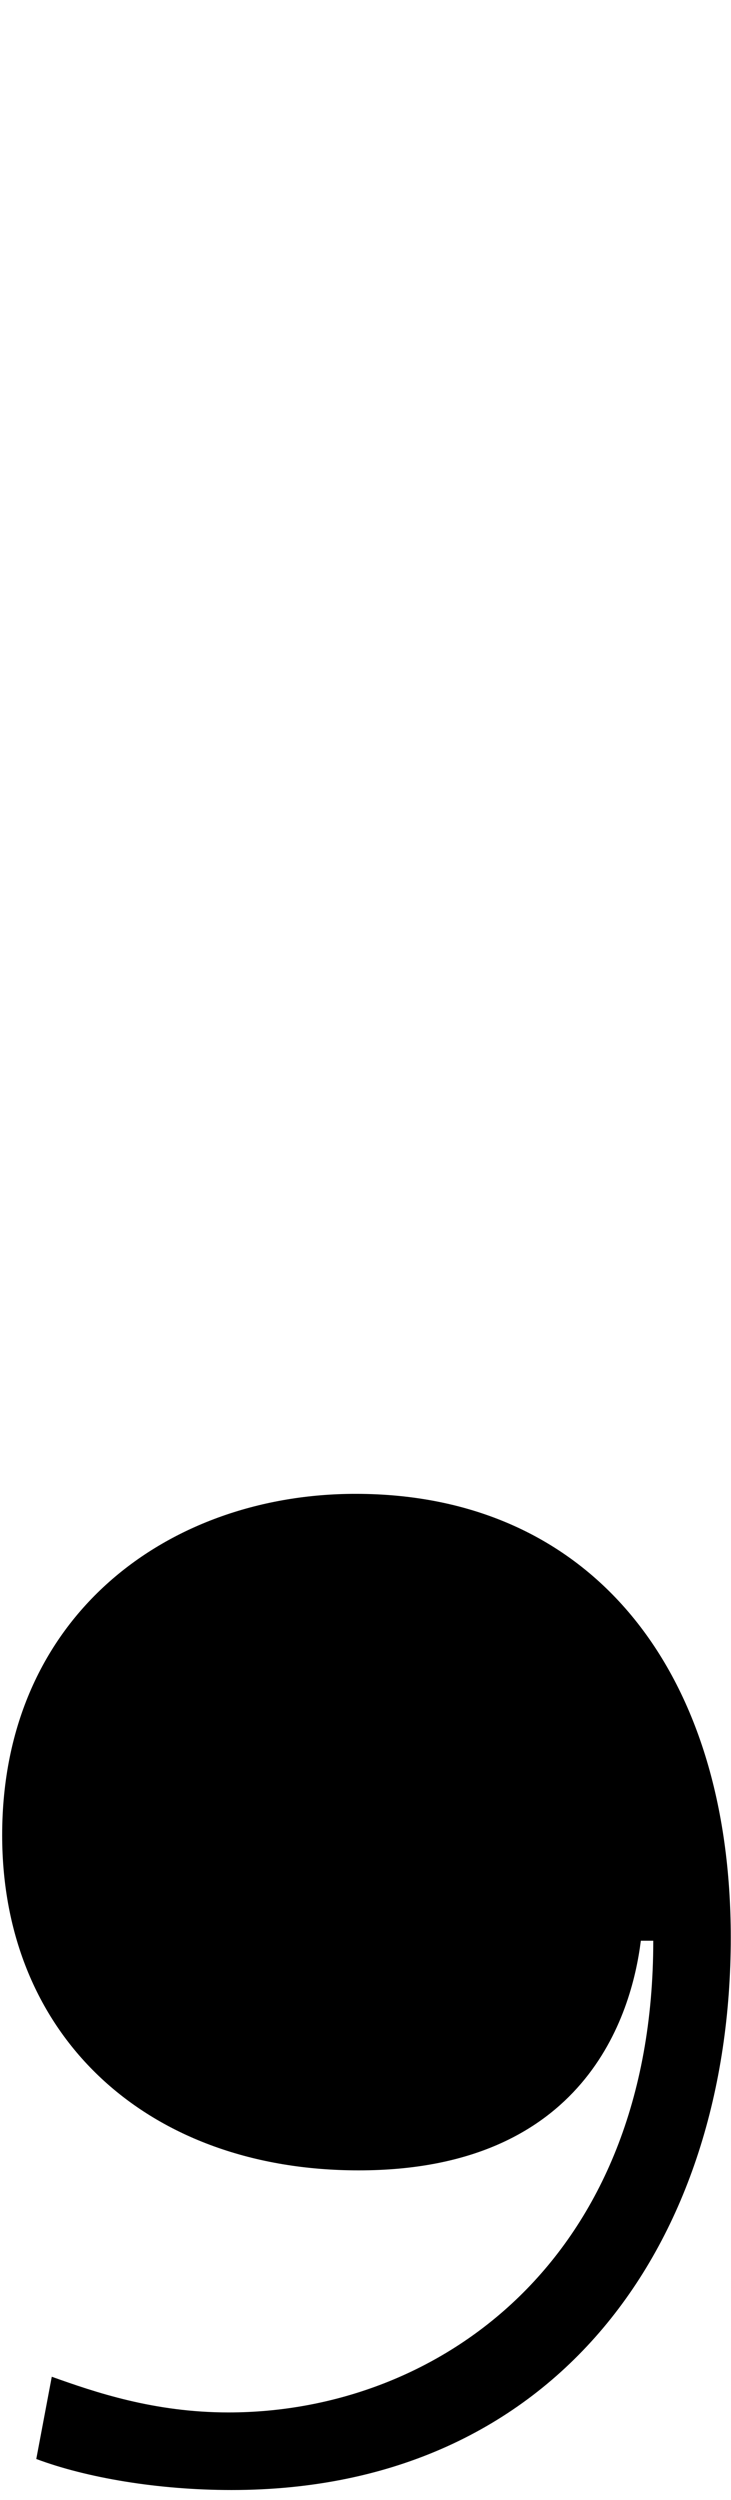 <svg width="24" height="82" viewBox="0 0 24 82" fill="none" xmlns="http://www.w3.org/2000/svg">
<path d="M1.191 80.658L1.7 77.96C3.125 78.469 5.059 79.131 7.502 79.131C14.373 79.131 21.448 74.143 21.448 63.658H21.04C20.735 66.101 19.208 71.191 11.777 71.191C4.855 71.191 0.071 66.814 0.071 60.197C0.071 52.97 5.568 49 11.675 49C19.412 49 23.992 54.802 23.992 63.556C23.992 73.532 18.292 81.676 7.604 81.676C5.161 81.676 2.819 81.268 1.191 80.658Z" fill="black"/>
</svg>
